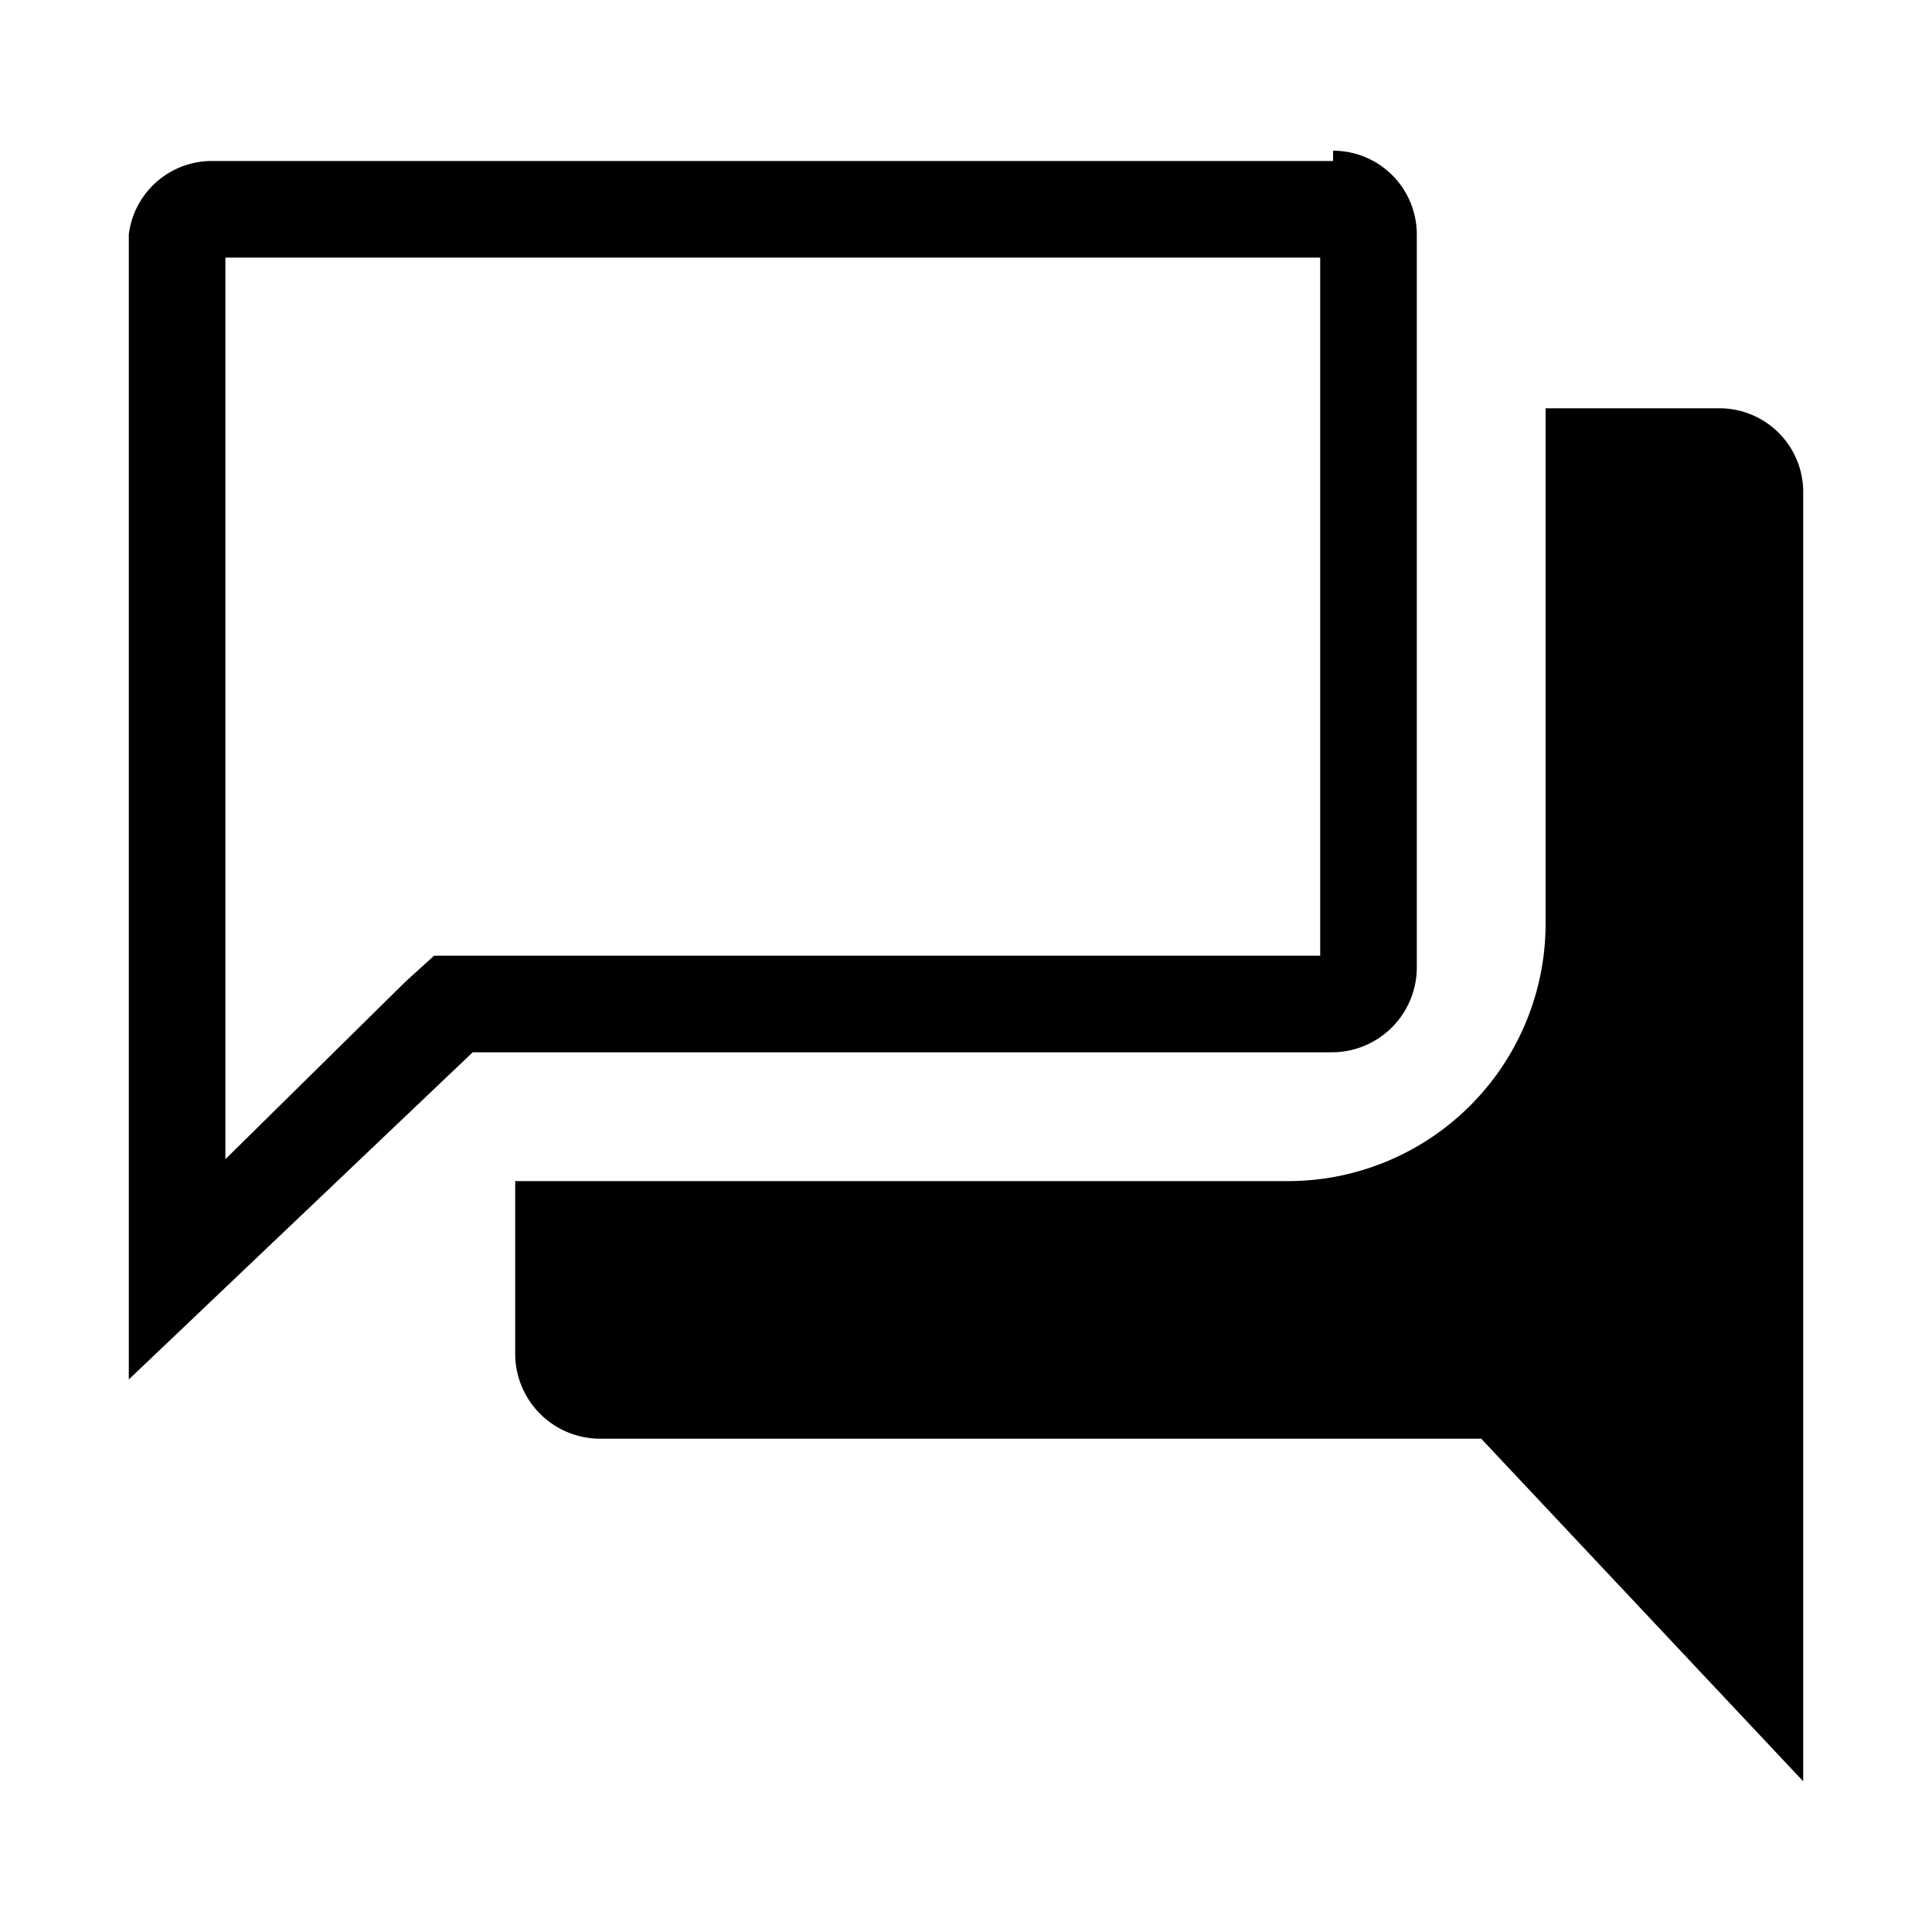 <svg id="Layer_1" data-name="Layer 1" xmlns="http://www.w3.org/2000/svg" viewBox="0 0 15 15"><defs><style>.cls-1{fill:none;}</style></defs><path class="cls-1" d="M0,0H15V15H0Z"/><path d="M10.25,1.92v5.5H3.37l-.22.2L1.75,9v-7h8.5m.1-.75H1.65A.65.65,0,0,0,1,1.82v8.89L3.67,8.17h6.68A.66.66,0,0,0,11,7.52V1.82a.65.65,0,0,0-.65-.65Z"/><path d="M13.35,3.17H12v4a2,2,0,0,1-2,2H4v1.35a.66.66,0,0,0,.65.65H11.5L14,13.83v-10A.65.65,0,0,0,13.35,3.17Z"/></svg>